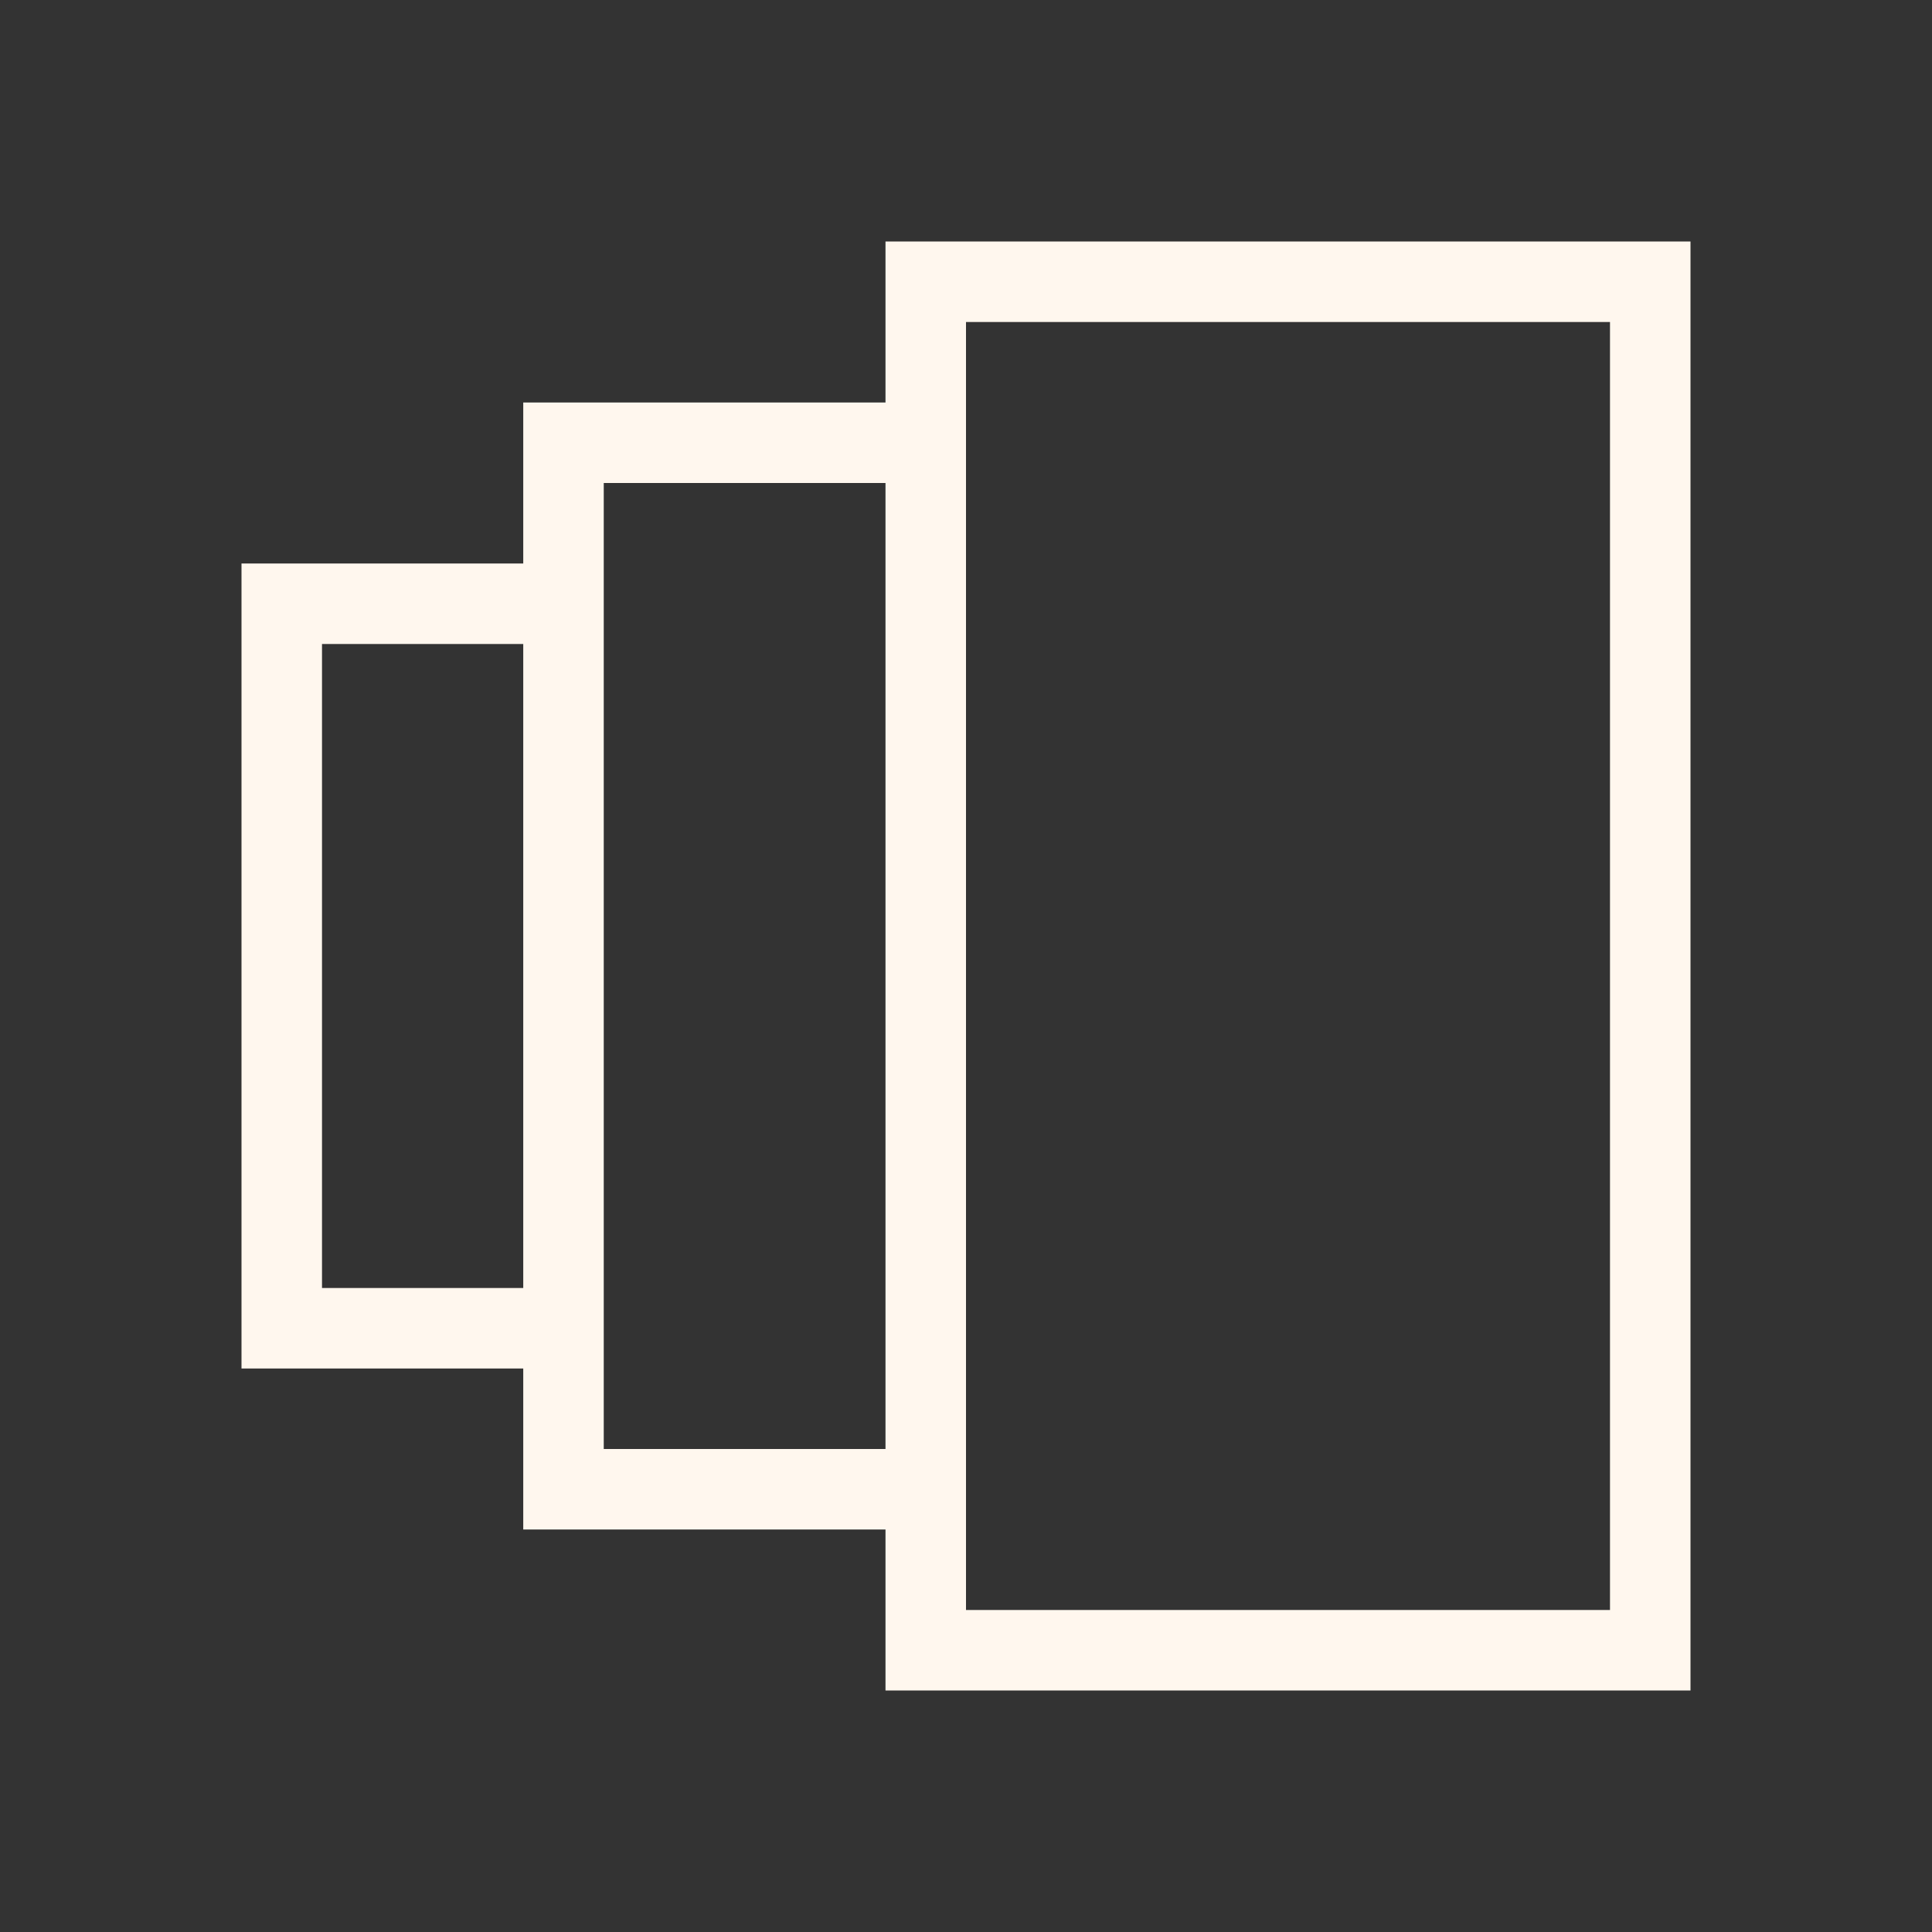 <?xml version="1.0" encoding="UTF-8"?> <svg xmlns="http://www.w3.org/2000/svg" width="24" height="24" viewBox="0 0 24 24" fill="none"><rect x="0" y="0" width="24" height="24" fill="#333333" stroke="none"/><path d="M21 3V21H11V19H6.5V17H3V7H6.5V5H11V3H21ZM12 20H20V4H12V20ZM7.5 18H11V6H7.5V18ZM4 16H6.5V8H4V16Z" fill="#FFF7EE"></path></svg> 